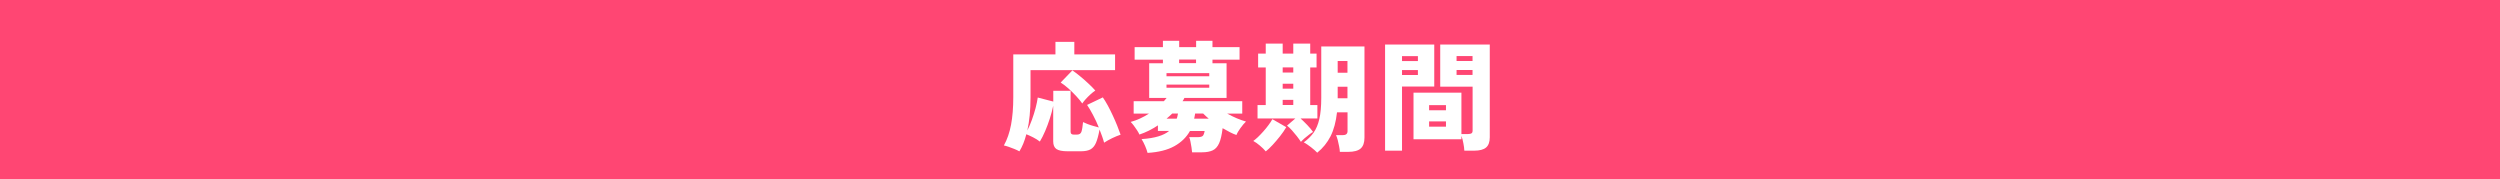 <svg preserveAspectRatio="none" width="335" height="24" viewBox="0 0 335 24" xmlns="http://www.w3.org/2000/svg"><path d="m0 0h335v24h-335z" fill="#ff4673"/><g fill="#fff"><path d="m136.6 20.28c-.19-.11-.42-.21-.68-.32s-.52-.2-.77-.29-.46-.14-.63-.18c.44-.79.76-1.71.96-2.77s.3-2.29.3-3.7v-5.73h5.65v-1.68h2.53v1.68h5.46v2.11h-11.33v3.66c0 .86-.04 1.66-.11 2.39s-.18 1.41-.32 2.04c.21-.42.42-.89.61-1.42s.36-1.06.5-1.59.23-1 .29-1.41l2.08.54v-1.44h2.32v5.47c0 .15.04.25.11.31s.19.09.35.09h.37c.32 0 .53-.12.62-.38.09-.25.16-.69.22-1.3.15.07.35.16.6.26s.51.18.78.26.51.15.73.2c-.23-.58-.49-1.13-.77-1.66s-.54-.99-.8-1.36l2.11-1.01c.21.3.43.66.66 1.08s.45.87.67 1.34.42.93.6 1.38.33.85.45 1.2c-.33.11-.7.26-1.12.46s-.78.41-1.09.61c-.07-.28-.17-.57-.27-.86-.11-.3-.22-.6-.34-.9-.14.77-.3 1.36-.48 1.78s-.43.71-.74.88-.74.25-1.28.25h-1.79c-.7 0-1.2-.1-1.49-.3s-.43-.55-.43-1.04v-4.75c-.11.54-.26 1.11-.45 1.7s-.4 1.15-.63 1.69-.47 1.01-.71 1.4c-.26-.2-.55-.39-.89-.56s-.64-.31-.92-.42c-.23.9-.54 1.66-.93 2.29zm8.42-6.42c-.2-.29-.46-.6-.78-.95s-.66-.68-1.03-1.02c-.37-.33-.73-.61-1.08-.83l1.57-1.63c.3.2.63.46 1 .76s.74.62 1.1.96c.37.34.69.66.97.98-.2.14-.42.31-.65.52s-.44.42-.63.63-.35.41-.46.58z"/><path d="m153.77 20.48c-.07-.28-.18-.58-.32-.91s-.3-.64-.48-.93c.92-.06 1.67-.19 2.26-.37s1.07-.42 1.43-.72h-1.5v-.75c-.4.27-.8.5-1.22.71s-.84.38-1.26.52c-.07-.17-.18-.37-.32-.58s-.29-.43-.44-.63-.29-.36-.41-.48c.41-.11.82-.26 1.24-.45s.83-.42 1.22-.67h-2.06v-1.66h4.05c.06-.07.13-.15.19-.22.06-.08.12-.15.18-.22h-2.34v-4.64h1.84v-.48h-3.79v-1.68h3.79v-.85h2.18v.85h2.27v-.85h2.19v.85h3.63v1.68h-3.63v.48h1.89v4.64h-5.65c-.03.08-.07.15-.11.22s-.09.15-.14.22h8v1.66h-2.03c.9.49 1.74.85 2.53 1.07-.23.22-.48.51-.73.86s-.44.66-.55.94c-.26-.08-.54-.21-.86-.37s-.65-.34-.99-.54c-.11.89-.26 1.56-.47 2.02s-.49.78-.86.95c-.36.17-.84.26-1.42.26h-1.34c-.01-.16-.04-.38-.08-.65s-.09-.54-.14-.79c-.05-.26-.1-.45-.17-.59h1.12c.34 0 .57-.05.69-.16s.2-.33.26-.66h-1.97c-.47.84-1.17 1.52-2.09 2.03s-2.11.81-3.58.9zm2.54-10.26h5.73v-.42h-5.73zm0 1.54h5.73v-.42h-5.73zm.03 4.14h1.34c.04-.11.08-.22.1-.34.03-.12.05-.23.07-.35h-.77c-.12.12-.24.23-.36.34s-.25.23-.39.34zm1.66-7.44h2.27v-.48h-2.27zm2.02 7.44h1.95c-.14-.12-.27-.23-.4-.35s-.25-.23-.35-.34h-1.07c-.01.12-.03.23-.06.34s-.05.23-.07.34z"/><path d="m169.61 20.28c-.23-.27-.5-.53-.81-.79s-.59-.46-.86-.6c.17-.12.37-.29.61-.51.23-.22.48-.48.73-.76s.49-.57.7-.86c.22-.29.39-.56.52-.79l1.86 1.07c-.23.4-.51.8-.84 1.22s-.66.8-.99 1.16-.64.65-.92.87zm4.72-1.26c-.15-.23-.33-.49-.55-.77s-.44-.54-.67-.8-.45-.46-.65-.62l1.12-.96h-5.07v-1.79h1.1v-5.04h-1.02v-1.86h1.02v-1.34h2.27v1.34h1.42v-1.34h2.27v1.34h.85v1.86h-.85v5.04h.96v1.79h-2.26c.29.26.59.56.92.9s.58.65.76.91c-.14.07-.31.19-.52.35s-.41.33-.62.5c-.2.18-.37.34-.5.49zm-2.45-9.3h1.42v-.69h-1.42zm0 2.16h1.42v-.66h-1.42zm0 2.19h1.42v-.69h-1.42zm4.62 6.38c-.2-.21-.48-.46-.83-.73s-.67-.49-.96-.65c.53-.38.97-.82 1.31-1.29.34-.48.6-1.09.77-1.83s.26-1.69.26-2.84v-6.88h5.79v12.21c0 .67-.17 1.16-.51 1.46s-.91.45-1.7.45h-1.09c-.01-.22-.04-.47-.1-.75s-.11-.55-.18-.82-.15-.49-.23-.67h.9c.43 0 .64-.18.64-.53v-2.53h-1.41c-.14 1.27-.43 2.34-.86 3.2-.44.86-1.03 1.6-1.79 2.21zm2.75-10.7h1.31v-1.58h-1.31zm0 3.42h1.31v-1.55h-1.31z"/><path d="m185.6 20.2v-14.23h6.59v5.63h-4.32v8.59h-2.27zm2.27-12.02h2.13v-.66h-2.13zm0 1.87h2.13v-.66h-2.13zm8.35 10.14c-.01-.28-.05-.61-.13-1-.07-.39-.16-.72-.26-.98v.45h-6.42v-6.24h6.42v5.54h.9c.21 0 .37-.04.46-.1s.14-.19.14-.38v-5.87h-4.34v-5.64h6.64v12.43c0 .63-.17 1.09-.5 1.37s-.87.42-1.61.42zm-4.72-5.41h2.26v-.69h-2.26zm0 2.19h2.26v-.7h-2.26zm3.68-8.8h2.14v-.66h-2.14zm0 1.87h2.14v-.66h-2.14z"/></g></svg>